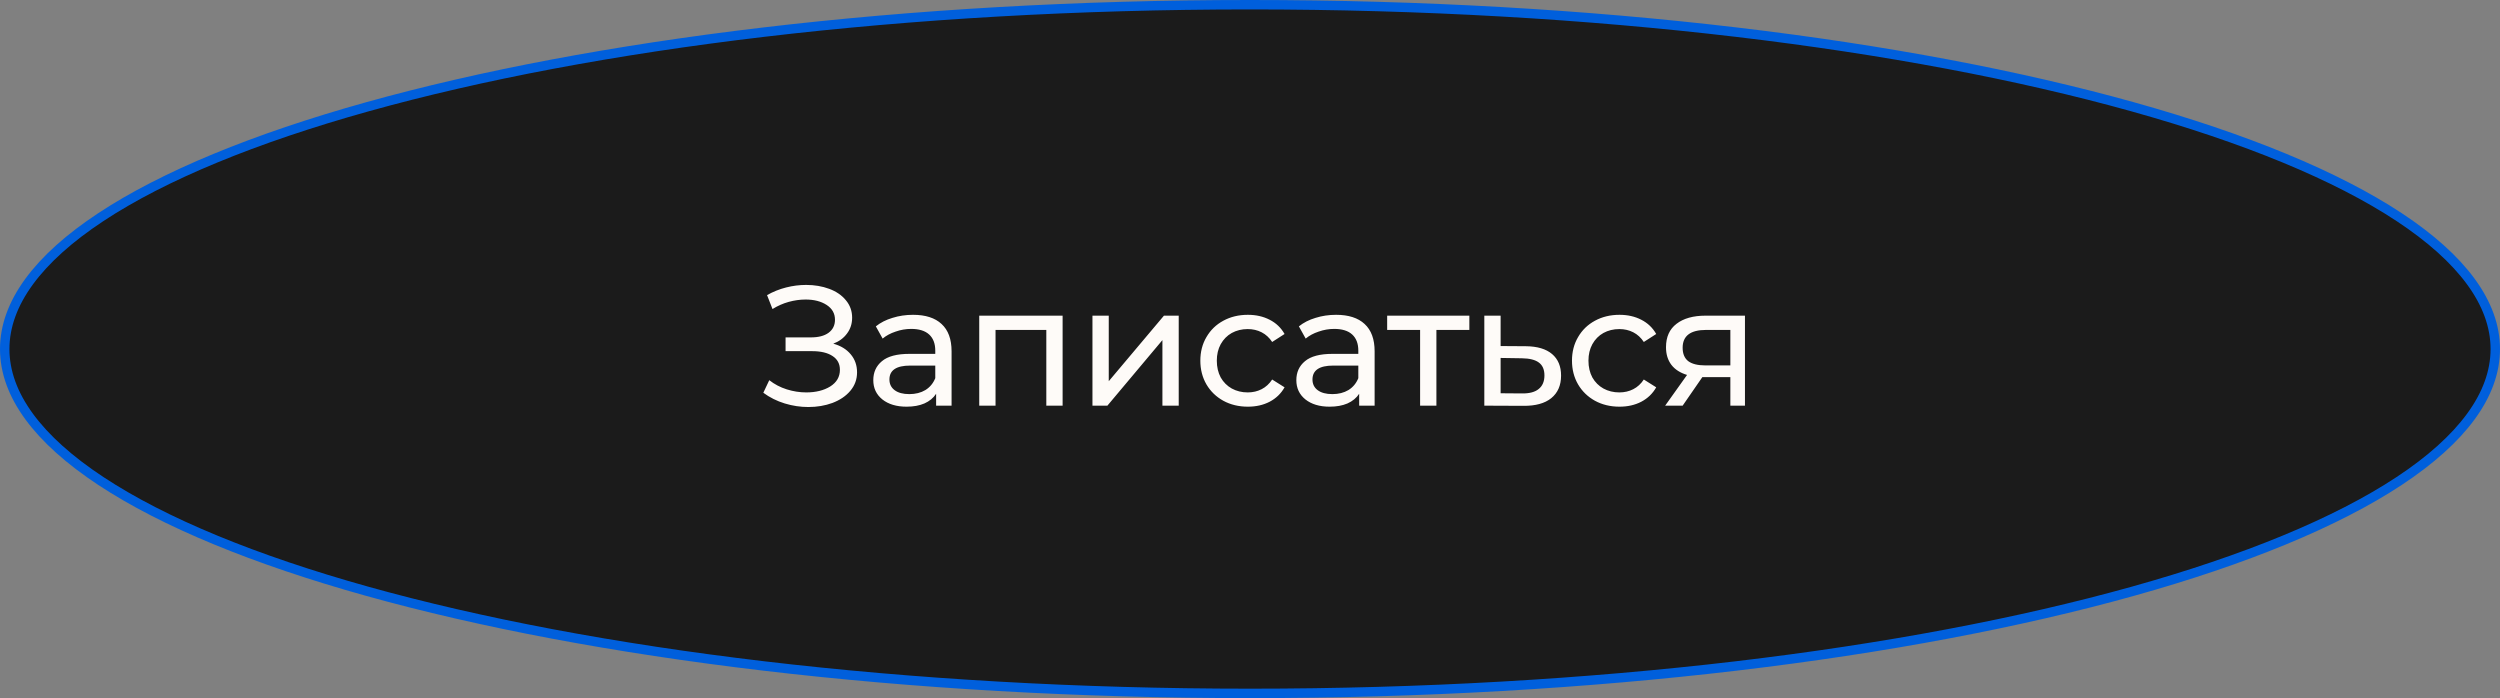 <?xml version="1.0" encoding="UTF-8"?> <svg xmlns="http://www.w3.org/2000/svg" width="265" height="74" viewBox="0 0 265 74" fill="none"><rect x="0" y="0" width="265" height="74" fill="#808080" stroke="none"/> <path d="M264.5 37C264.5 41.849 260.975 46.586 254.312 50.985C247.668 55.371 238.022 59.34 226.057 62.681C202.134 69.362 169.057 73.5 132.5 73.5C95.943 73.5 62.866 69.362 38.943 62.681C26.978 59.34 17.332 55.371 10.688 50.985C4.025 46.586 0.5 41.849 0.5 37C0.5 32.151 4.025 27.414 10.688 23.015C17.332 18.629 26.978 14.66 38.943 11.319C62.866 4.638 95.943 0.5 132.5 0.5C169.057 0.5 202.134 4.638 226.057 11.319C238.022 14.66 247.668 18.629 254.312 23.015C260.975 27.414 264.5 32.151 264.5 37Z" fill="#1B1B1B" stroke="#005FDC"></path> <path d="M88.328 36.43C89.12 36.646 89.738 37.024 90.182 37.564C90.626 38.092 90.848 38.728 90.848 39.472C90.848 40.216 90.608 40.87 90.128 41.434C89.66 41.986 89.03 42.412 88.238 42.712C87.458 43 86.606 43.144 85.682 43.144C84.842 43.144 84.008 43.018 83.18 42.766C82.352 42.514 81.596 42.136 80.912 41.632L81.542 40.3C82.094 40.732 82.712 41.056 83.396 41.272C84.08 41.488 84.77 41.596 85.466 41.596C86.474 41.596 87.32 41.386 88.004 40.966C88.688 40.534 89.03 39.946 89.03 39.202C89.03 38.566 88.772 38.08 88.256 37.744C87.74 37.396 87.014 37.222 86.078 37.222H83.27V35.764H85.952C86.756 35.764 87.38 35.602 87.824 35.278C88.28 34.942 88.508 34.48 88.508 33.892C88.508 33.232 88.214 32.71 87.626 32.326C87.038 31.942 86.294 31.75 85.394 31.75C84.806 31.75 84.206 31.834 83.594 32.002C82.994 32.17 82.424 32.422 81.884 32.758L81.308 31.282C81.944 30.922 82.616 30.652 83.324 30.472C84.032 30.292 84.74 30.202 85.448 30.202C86.336 30.202 87.152 30.34 87.896 30.616C88.64 30.892 89.228 31.294 89.66 31.822C90.104 32.35 90.326 32.968 90.326 33.676C90.326 34.312 90.146 34.87 89.786 35.35C89.438 35.83 88.952 36.19 88.328 36.43ZM96.781 33.37C98.101 33.37 99.109 33.694 99.805 34.342C100.513 34.99 100.867 35.956 100.867 37.24V43H99.229V41.74C98.941 42.184 98.527 42.526 97.987 42.766C97.459 42.994 96.829 43.108 96.097 43.108C95.029 43.108 94.171 42.85 93.523 42.334C92.887 41.818 92.569 41.14 92.569 40.3C92.569 39.46 92.875 38.788 93.487 38.284C94.099 37.768 95.071 37.51 96.403 37.51H99.139V37.168C99.139 36.424 98.923 35.854 98.491 35.458C98.059 35.062 97.423 34.864 96.583 34.864C96.019 34.864 95.467 34.96 94.927 35.152C94.387 35.332 93.931 35.578 93.559 35.89L92.839 34.594C93.331 34.198 93.919 33.898 94.603 33.694C95.287 33.478 96.013 33.37 96.781 33.37ZM96.385 41.776C97.045 41.776 97.615 41.632 98.095 41.344C98.575 41.044 98.923 40.624 99.139 40.084V38.752H96.475C95.011 38.752 94.279 39.244 94.279 40.228C94.279 40.708 94.465 41.086 94.837 41.362C95.209 41.638 95.725 41.776 96.385 41.776ZM112.637 33.46V43H110.909V34.972H105.527V43H103.799V33.46H112.637ZM115.8 33.46H117.528V40.408L123.378 33.46H124.944V43H123.216V36.052L117.384 43H115.8V33.46ZM132.276 43.108C131.304 43.108 130.434 42.898 129.666 42.478C128.91 42.058 128.316 41.482 127.884 40.75C127.452 40.006 127.236 39.166 127.236 38.23C127.236 37.294 127.452 36.46 127.884 35.728C128.316 34.984 128.91 34.408 129.666 34C130.434 33.58 131.304 33.37 132.276 33.37C133.14 33.37 133.908 33.544 134.58 33.892C135.264 34.24 135.792 34.744 136.164 35.404L134.85 36.25C134.55 35.794 134.178 35.452 133.734 35.224C133.29 34.996 132.798 34.882 132.258 34.882C131.634 34.882 131.07 35.02 130.566 35.296C130.074 35.572 129.684 35.968 129.396 36.484C129.12 36.988 128.982 37.57 128.982 38.23C128.982 38.902 129.12 39.496 129.396 40.012C129.684 40.516 130.074 40.906 130.566 41.182C131.07 41.458 131.634 41.596 132.258 41.596C132.798 41.596 133.29 41.482 133.734 41.254C134.178 41.026 134.55 40.684 134.85 40.228L136.164 41.056C135.792 41.716 135.264 42.226 134.58 42.586C133.908 42.934 133.14 43.108 132.276 43.108ZM141.624 33.37C142.944 33.37 143.952 33.694 144.648 34.342C145.356 34.99 145.71 35.956 145.71 37.24V43H144.072V41.74C143.784 42.184 143.37 42.526 142.83 42.766C142.302 42.994 141.672 43.108 140.94 43.108C139.872 43.108 139.014 42.85 138.366 42.334C137.73 41.818 137.412 41.14 137.412 40.3C137.412 39.46 137.718 38.788 138.33 38.284C138.942 37.768 139.914 37.51 141.246 37.51H143.982V37.168C143.982 36.424 143.766 35.854 143.334 35.458C142.902 35.062 142.266 34.864 141.426 34.864C140.862 34.864 140.31 34.96 139.77 35.152C139.23 35.332 138.774 35.578 138.402 35.89L137.682 34.594C138.174 34.198 138.762 33.898 139.446 33.694C140.13 33.478 140.856 33.37 141.624 33.37ZM141.228 41.776C141.888 41.776 142.458 41.632 142.938 41.344C143.418 41.044 143.766 40.624 143.982 40.084V38.752H141.318C139.854 38.752 139.122 39.244 139.122 40.228C139.122 40.708 139.308 41.086 139.68 41.362C140.052 41.638 140.568 41.776 141.228 41.776ZM155.751 34.972H152.259V43H150.531V34.972H147.039V33.46H155.751V34.972ZM161.748 36.7C162.96 36.712 163.884 36.988 164.52 37.528C165.156 38.068 165.474 38.83 165.474 39.814C165.474 40.846 165.126 41.644 164.43 42.208C163.746 42.76 162.762 43.03 161.478 43.018L157.338 43V33.46H159.066V36.682L161.748 36.7ZM161.334 41.704C162.114 41.716 162.702 41.56 163.098 41.236C163.506 40.912 163.71 40.432 163.71 39.796C163.71 39.172 163.512 38.716 163.116 38.428C162.732 38.14 162.138 37.99 161.334 37.978L159.066 37.942V41.686L161.334 41.704ZM171.67 43.108C170.698 43.108 169.828 42.898 169.06 42.478C168.304 42.058 167.71 41.482 167.278 40.75C166.846 40.006 166.63 39.166 166.63 38.23C166.63 37.294 166.846 36.46 167.278 35.728C167.71 34.984 168.304 34.408 169.06 34C169.828 33.58 170.698 33.37 171.67 33.37C172.534 33.37 173.302 33.544 173.974 33.892C174.658 34.24 175.186 34.744 175.558 35.404L174.244 36.25C173.944 35.794 173.572 35.452 173.128 35.224C172.684 34.996 172.192 34.882 171.652 34.882C171.028 34.882 170.464 35.02 169.96 35.296C169.468 35.572 169.078 35.968 168.79 36.484C168.514 36.988 168.376 37.57 168.376 38.23C168.376 38.902 168.514 39.496 168.79 40.012C169.078 40.516 169.468 40.906 169.96 41.182C170.464 41.458 171.028 41.596 171.652 41.596C172.192 41.596 172.684 41.482 173.128 41.254C173.572 41.026 173.944 40.684 174.244 40.228L175.558 41.056C175.186 41.716 174.658 42.226 173.974 42.586C173.302 42.934 172.534 43.108 171.67 43.108ZM184.966 33.46V43H183.418V39.976H180.646H180.448L178.36 43H176.506L178.828 39.742C178.108 39.526 177.556 39.172 177.172 38.68C176.788 38.176 176.596 37.552 176.596 36.808C176.596 35.716 176.968 34.888 177.712 34.324C178.456 33.748 179.482 33.46 180.79 33.46H184.966ZM178.36 36.862C178.36 37.498 178.558 37.972 178.954 38.284C179.362 38.584 179.968 38.734 180.772 38.734H183.418V34.972H180.844C179.188 34.972 178.36 35.602 178.36 36.862Z" fill="#FEFBF8"></path> </svg> 